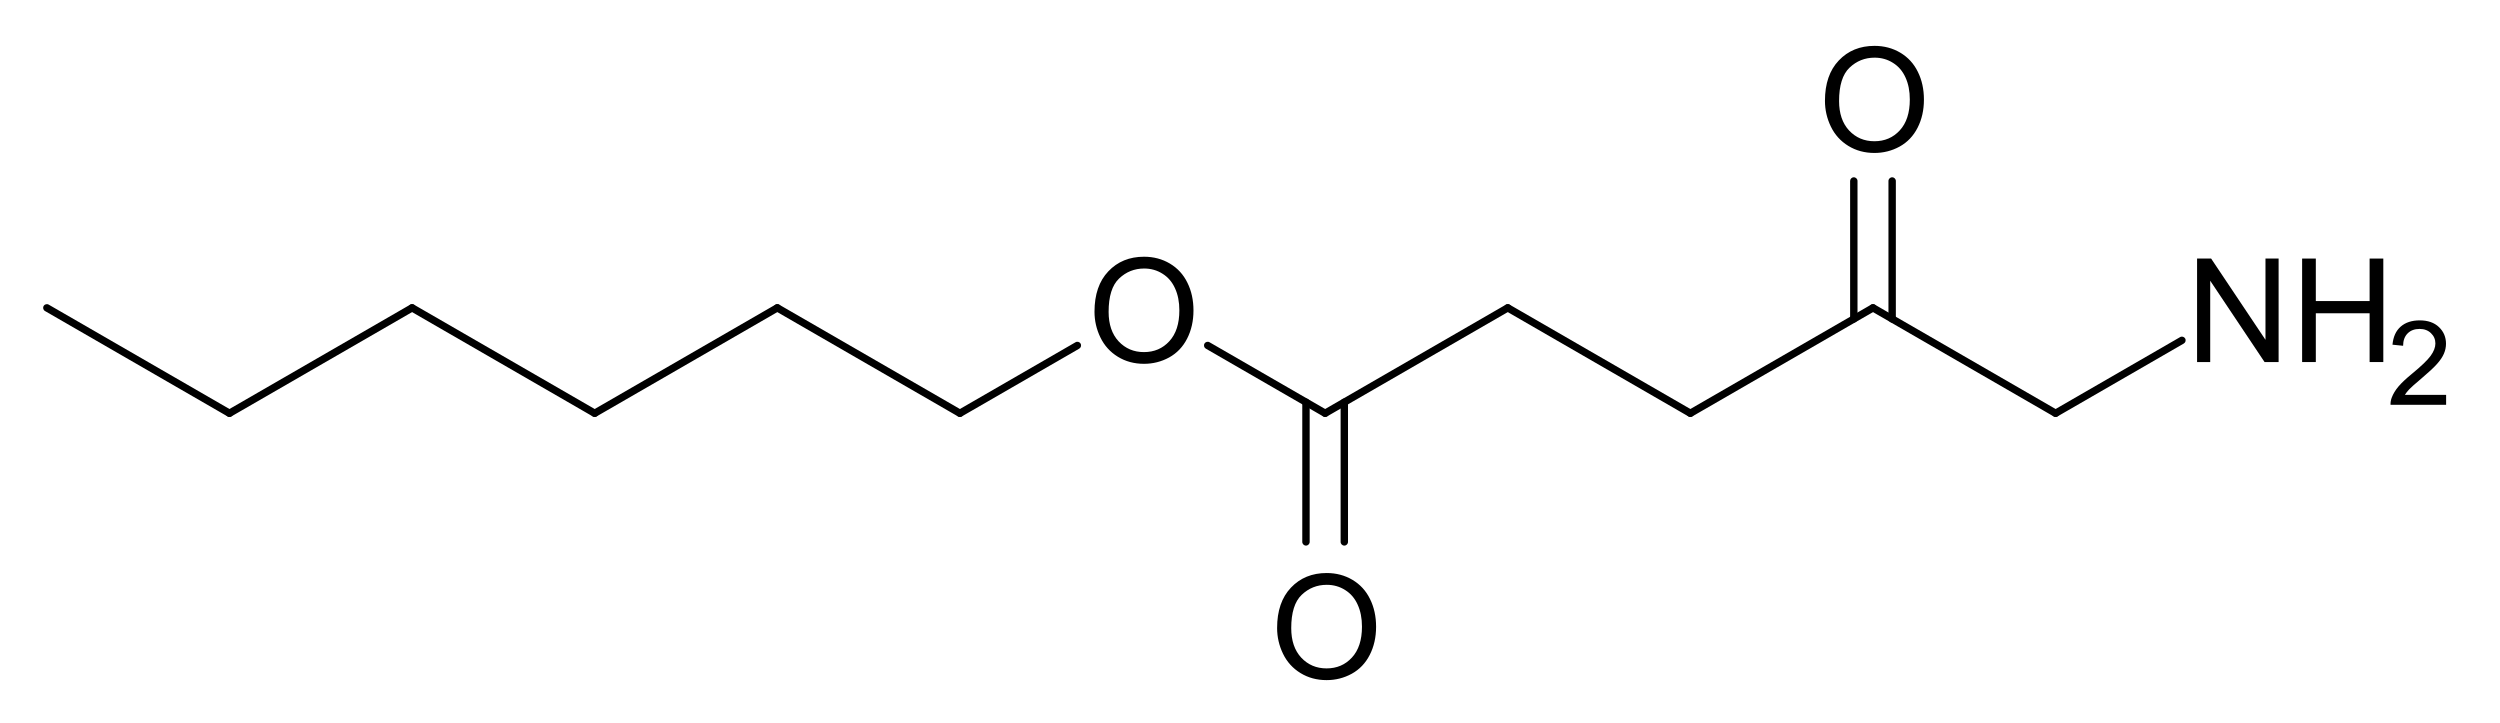 <?xml version="1.0" encoding="UTF-8" standalone="no"?>
<svg
   xmlns:dc="http://purl.org/dc/elements/1.1/"
   xmlns:cc="http://creativecommons.org/ns#"
   xmlns:rdf="http://www.w3.org/1999/02/22-rdf-syntax-ns#"
   xmlns:svg="http://www.w3.org/2000/svg"
   xmlns="http://www.w3.org/2000/svg"
   id="svg100"
   version="1.1"
   image-rendering="auto"
   stroke-dashoffset="0"
   font-size="12px"
   stroke-linejoin="miter"
   font-style="normal"
   font-family="'Dialog'"
   height="240"
   stroke-width="1"
   font-weight="normal"
   stroke-dasharray="none"
   fill="black"
   stroke-opacity="1"
   shape-rendering="auto"
   stroke-miterlimit="10"
   width="830"
   stroke-linecap="square"
   stroke="black"
   text-rendering="auto"
   color-interpolation="auto"
   color-rendering="auto"
   fill-opacity="1">
  <!--Generated by Marvin with Batik SVG Generator-->
  <defs
     id="genericDefs" />
  <g
     id="g98">
    <defs
       id="883125705400-defs1">
      <clipPath
         id="883125705506-clipPath1"
         clipPathUnits="userSpaceOnUse">
        <path
           id="path3"
           d="M0 0 L830 0 L830 240 L0 240 L0 0 Z" />
      </clipPath>
      <clipPath
         id="883125705612-clipPath1"
         clipPathUnits="userSpaceOnUse">
        <path
           id="path6"
           d="M-361.054 -74.201 L468.946 -74.201 L468.946 165.799 L-361.054 165.799 L-361.054 -74.201 Z" />
      </clipPath>
      <clipPath
         id="883125705925-clipPath1"
         clipPathUnits="userSpaceOnUse">
        <path
           id="path9"
           d="M-421.682 -179.212 L408.318 -179.212 L408.318 60.788 L-421.682 60.788 L-421.682 -179.212 Z" />
      </clipPath>
      <clipPath
         id="883125705675-clipPath1"
         clipPathUnits="userSpaceOnUse">
        <path
           id="path12"
           d="M-603.565 -4.195 L226.435 -4.195 L226.435 235.805 L-603.565 235.805 L-603.565 -4.195 Z" />
      </clipPath>
      <clipPath
         id="883125705440-clipPath1"
         clipPathUnits="userSpaceOnUse">
        <path
           id="path15"
           d="M-725.773 -74.201 L104.227 -74.201 L104.227 165.799 L-725.773 165.799 L-725.773 -74.201 Z" />
      </clipPath>
      <clipPath
         id="883125705641-clipPath1"
         clipPathUnits="userSpaceOnUse">
        <path
           id="path18"
           d="M-792.476 -97.395 L37.524 -97.395 L37.524 142.605 L-792.476 142.605 L-792.476 -97.395 Z" />
      </clipPath>
    </defs>
    <g
       id="g24"
       text-rendering="geometricPrecision">
      <path
         id="path22"
         clip-path="url(#883125705506-clipPath1)"
         stroke="none"
         d="M14.94 103.265 L75.567 138.268 C76.155 138.607 76.905 138.406 77.244 137.819 C77.584 137.231 77.382 136.481 76.795 136.142 L16.167 101.138 C15.58 100.799 14.829 101 14.49 101.588 C14.151 102.175 14.352 102.925 14.94 103.265 Z" />
    </g>
    <g
       id="g28"
       text-rendering="geometricPrecision">
      <path
         id="path26"
         clip-path="url(#883125705506-clipPath1)"
         stroke="none"
         d="M76.795 138.268 L137.423 103.265 C138.01 102.925 138.211 102.175 137.872 101.588 C137.533 101 136.782 100.799 136.195 101.138 L75.567 136.142 C74.98 136.481 74.779 137.231 75.118 137.819 C75.457 138.406 76.208 138.607 76.795 138.268 Z" />
    </g>
    <g
       id="g32"
       text-rendering="geometricPrecision">
      <path
         id="path30"
         clip-path="url(#883125705506-clipPath1)"
         stroke="none"
         d="M136.195 103.265 L196.823 138.268 C197.41 138.607 198.161 138.406 198.5 137.819 C198.839 137.231 198.638 136.481 198.05 136.142 L137.423 101.138 C136.835 100.799 136.085 101 135.746 101.588 C135.407 102.175 135.608 102.925 136.195 103.265 Z" />
    </g>
    <g
       id="g36"
       text-rendering="geometricPrecision">
      <path
         id="path34"
         clip-path="url(#883125705506-clipPath1)"
         stroke="none"
         d="M198.05 138.268 L258.678 103.265 C259.265 102.925 259.467 102.175 259.127 101.588 C258.788 101 258.038 100.799 257.45 101.138 L196.823 136.142 C196.236 136.481 196.034 137.231 196.373 137.819 C196.713 138.406 197.463 138.607 198.05 138.268 Z" />
    </g>
    <g
       id="g40"
       text-rendering="geometricPrecision">
      <path
         id="path38"
         clip-path="url(#883125705506-clipPath1)"
         stroke="none"
         d="M257.45 103.265 L318.078 138.268 C318.666 138.607 319.416 138.406 319.755 137.819 C320.094 137.231 319.893 136.481 319.306 136.142 L258.678 101.138 C258.091 100.799 257.34 101 257.001 101.588 C256.662 102.175 256.863 102.925 257.45 103.265 Z" />
    </g>
    <g
       id="g44"
       text-rendering="geometricPrecision">
      <path
         id="path42"
         clip-path="url(#883125705506-clipPath1)"
         stroke="none"
         d="M319.306 138.268 L358.301 115.754 C358.889 115.415 359.09 114.664 358.751 114.077 C358.411 113.49 357.661 113.288 357.074 113.628 L318.078 136.142 C317.491 136.481 317.29 137.231 317.629 137.819 C317.968 138.406 318.719 138.607 319.306 138.268 Z" />
    </g>
    <g
       id="g48"
       text-rendering="geometricPrecision">
      <path
         id="path46"
         clip-path="url(#883125705506-clipPath1)"
         stroke="none"
         d="M400.338 115.754 L439.334 138.268 C439.921 138.607 440.671 138.406 441.011 137.819 C441.35 137.231 441.149 136.481 440.561 136.142 L401.566 113.628 C400.978 113.288 400.228 113.49 399.889 114.077 C399.55 114.664 399.751 115.415 400.338 115.754 Z" />
    </g>
    <g
       id="g52"
       text-rendering="geometricPrecision">
      <path
         id="path50"
         clip-path="url(#883125705506-clipPath1)"
         stroke="none"
         d="M447.539 133.53 C447.539 132.852 446.99 132.303 446.312 132.303 C445.634 132.303 445.084 132.852 445.084 133.53 L445.084 179.912 C445.084 180.59 445.634 181.14 446.312 181.14 C446.99 181.14 447.539 180.59 447.539 179.912 ZM434.811 133.53 C434.811 132.852 434.261 132.303 433.583 132.303 C432.905 132.303 432.355 132.852 432.355 133.53 L432.355 179.912 C432.355 180.59 432.905 181.14 433.583 181.14 C434.261 181.14 434.811 180.59 434.811 179.912 Z" />
    </g>
    <g
       id="g56"
       text-rendering="geometricPrecision">
      <path
         id="path54"
         clip-path="url(#883125705506-clipPath1)"
         stroke="none"
         d="M440.561 138.268 L501.189 103.265 C501.776 102.925 501.977 102.175 501.638 101.588 C501.299 101 500.548 100.799 499.961 101.138 L439.334 136.142 C438.746 136.481 438.545 137.231 438.884 137.819 C439.223 138.406 439.974 138.607 440.561 138.268 Z" />
    </g>
    <g
       id="g60"
       text-rendering="geometricPrecision">
      <path
         id="path58"
         clip-path="url(#883125705506-clipPath1)"
         stroke="none"
         d="M499.961 103.265 L560.589 138.268 C561.176 138.607 561.927 138.406 562.266 137.819 C562.605 137.231 562.404 136.481 561.817 136.142 L501.189 101.138 C500.602 100.799 499.851 101 499.512 101.588 C499.173 102.175 499.374 102.925 499.961 103.265 Z" />
    </g>
    <g
       id="g64"
       text-rendering="geometricPrecision">
      <path
         id="path62"
         clip-path="url(#883125705506-clipPath1)"
         stroke="none"
         d="M561.817 138.268 L622.444 103.265 C623.032 102.925 623.233 102.175 622.894 101.588 C622.555 101 621.804 100.799 621.217 101.138 L560.589 136.142 C560.002 136.481 559.801 137.231 560.139 137.819 C560.479 138.406 561.229 138.607 561.817 138.268 Z" />
    </g>
    <g
       id="g68"
       text-rendering="geometricPrecision">
      <path
         id="path66"
         clip-path="url(#883125705506-clipPath1)"
         stroke="none"
         d="M614.239 105.876 C614.239 106.554 614.788 107.103 615.466 107.103 C616.144 107.103 616.694 106.554 616.694 105.876 L616.694 60.088 C616.694 59.41 616.144 58.86 615.466 58.86 C614.788 58.86 614.239 59.41 614.239 60.088 ZM626.967 105.876 C626.967 106.554 627.516 107.103 628.195 107.103 C628.873 107.103 629.422 106.554 629.422 105.876 L629.422 60.088 C629.422 59.41 628.873 58.86 628.195 58.86 C627.516 58.86 626.967 59.41 626.967 60.088 Z" />
    </g>
    <g
       id="g72"
       text-rendering="geometricPrecision">
      <path
         id="path70"
         clip-path="url(#883125705506-clipPath1)"
         stroke="none"
         d="M621.217 103.265 L681.844 138.268 C682.432 138.607 683.182 138.406 683.521 137.819 C683.86 137.231 683.659 136.481 683.072 136.142 L622.444 101.138 C621.857 100.799 621.106 101 620.767 101.588 C620.428 102.175 620.629 102.925 621.217 103.265 Z" />
    </g>
    <g
       id="g76"
       text-rendering="geometricPrecision">
      <path
         id="path74"
         clip-path="url(#883125705506-clipPath1)"
         stroke="none"
         d="M683.072 138.268 L725.02 114.049 C725.608 113.71 725.809 112.959 725.47 112.372 C725.131 111.785 724.38 111.584 723.793 111.923 L681.844 136.142 C681.257 136.481 681.056 137.231 681.395 137.819 C681.734 138.406 682.485 138.607 683.072 138.268 Z" />
    </g>
    <g
       id="g80"
       transform="translate(361.054,74.201)"
       font-family="'Arial'"
       font-size="48px"
       text-rendering="geometricPrecision">
      <g
         id="text78"
         style="stroke:none"
         clip-path="url(#883125705612-clipPath1)"
         aria-label="O">
        <path
           id="path106"
           style="stroke:none"
           d="m 2.32,29.266 q 0,-8.555 4.594,-13.383 4.594,-4.852 11.859,-4.852 4.758,0 8.578,2.273 3.82,2.273 5.812,6.352 2.016,4.055 2.016,9.211 0,5.227 -2.109,9.352 -2.109,4.125 -5.977,6.258 -3.867,2.109 -8.344,2.109 -4.852,0 -8.672,-2.344 -3.82,-2.344 -5.789,-6.398 -1.969,-4.055 -1.969,-8.578 z m 4.688,0.07 q 0,6.211 3.328,9.797 3.352,3.562 8.391,3.562 5.133,0 8.438,-3.609 3.328,-3.609 3.328,-10.242 0,-4.195 -1.43,-7.312 -1.406,-3.141 -4.148,-4.852 -2.719,-1.734 -6.117,-1.734 -4.828,0 -8.32,3.328 -3.469,3.305 -3.469,11.062 z" />
      </g>
    </g>
    <g
       id="g84"
       transform="translate(421.682,179.212)"
       font-family="'Arial'"
       font-size="48px"
       text-rendering="geometricPrecision">
      <g
         id="text82"
         style="stroke:none"
         clip-path="url(#883125705925-clipPath1)"
         aria-label="O">
        <path
           id="path109"
           style="stroke:none"
           d="m 2.32,29.266 q 0,-8.555 4.594,-13.383 4.594,-4.852 11.859,-4.852 4.758,0 8.578,2.273 3.82,2.273 5.812,6.352 2.016,4.055 2.016,9.211 0,5.227 -2.109,9.352 -2.109,4.125 -5.977,6.258 -3.867,2.109 -8.344,2.109 -4.852,0 -8.672,-2.344 -3.82,-2.344 -5.789,-6.398 -1.969,-4.055 -1.969,-8.578 z m 4.688,0.07 q 0,6.211 3.328,9.797 3.352,3.562 8.391,3.562 5.133,0 8.438,-3.609 3.328,-3.609 3.328,-10.242 0,-4.195 -1.43,-7.312 -1.406,-3.141 -4.148,-4.852 -2.719,-1.734 -6.117,-1.734 -4.828,0 -8.32,3.328 -3.469,3.305 -3.469,11.062 z" />
      </g>
    </g>
    <g
       id="g88"
       transform="translate(603.565,4.195)"
       font-family="'Arial'"
       font-size="48px"
       text-rendering="geometricPrecision">
      <g
         id="text86"
         style="stroke:none"
         clip-path="url(#883125705675-clipPath1)"
         aria-label="O">
        <path
           id="path112"
           style="stroke:none"
           d="m 2.32,29.266 q 0,-8.555 4.594,-13.383 4.594,-4.852 11.859,-4.852 4.758,0 8.578,2.273 3.82,2.273 5.812,6.352 2.016,4.055 2.016,9.211 0,5.227 -2.109,9.352 -2.109,4.125 -5.977,6.258 -3.867,2.109 -8.344,2.109 -4.852,0 -8.672,-2.344 -3.82,-2.344 -5.789,-6.398 -1.969,-4.055 -1.969,-8.578 z m 4.688,0.07 q 0,6.211 3.328,9.797 3.352,3.562 8.391,3.562 5.133,0 8.438,-3.609 3.328,-3.609 3.328,-10.242 0,-4.195 -1.43,-7.312 -1.406,-3.141 -4.148,-4.852 -2.719,-1.734 -6.117,-1.734 -4.828,0 -8.32,3.328 -3.469,3.305 -3.469,11.062 z" />
      </g>
    </g>
    <g
       id="g92"
       transform="translate(725.773,74.201)"
       font-family="'Arial'"
       font-size="48px"
       text-rendering="geometricPrecision">
      <g
         id="text90"
         style="stroke:none"
         clip-path="url(#883125705440-clipPath1)"
         aria-label="NH">
        <path
           id="path115"
           style="stroke:none"
           d="M 3.656,46 V 11.641 H 8.32 L 26.367,38.617 V 11.641 h 4.359 V 46 H 26.062 L 8.016,19 v 27 z" />
        <path
           id="path117"
           style="stroke:none"
           d="M 38.531,46 V 11.641 h 4.547 V 25.75 H 60.938 V 11.641 h 4.547 V 46 H 60.938 V 29.805 H 43.078 V 46 Z" />
      </g>
    </g>
    <g
       id="g96"
       transform="translate(792.476,97.395)"
       font-family="'Arial'"
       font-size="39px"
       text-rendering="geometricPrecision">
      <g
         id="text94"
         style="stroke:none"
         clip-path="url(#883125705641-clipPath1)"
         aria-label="2">
        <path
           id="path120"
           style="stroke:none"
           d="M 19.633,33.706 V 37 H 1.181 q -0.038,-1.238 0.4,-2.38 0.705,-1.885 2.247,-3.713 1.562,-1.828 4.494,-4.228 4.551,-3.732 6.151,-5.903 1.6,-2.19 1.6,-4.132 0,-2.038 -1.466,-3.428 -1.447,-1.409 -3.79,-1.409 -2.476,0 -3.961,1.485 -1.485,1.485 -1.504,4.113 L 1.828,17.043 Q 2.19,13.101 4.551,11.044 6.913,8.969 10.893,8.969 q 4.018,0 6.36,2.228 2.342,2.228 2.342,5.522 0,1.676 -0.686,3.294 -0.686,1.619 -2.285,3.409 -1.581,1.79 -5.275,4.913 -3.085,2.59 -3.961,3.523 -0.876,0.914 -1.447,1.847 z" />
      </g>
    </g>
  </g>
</svg>
